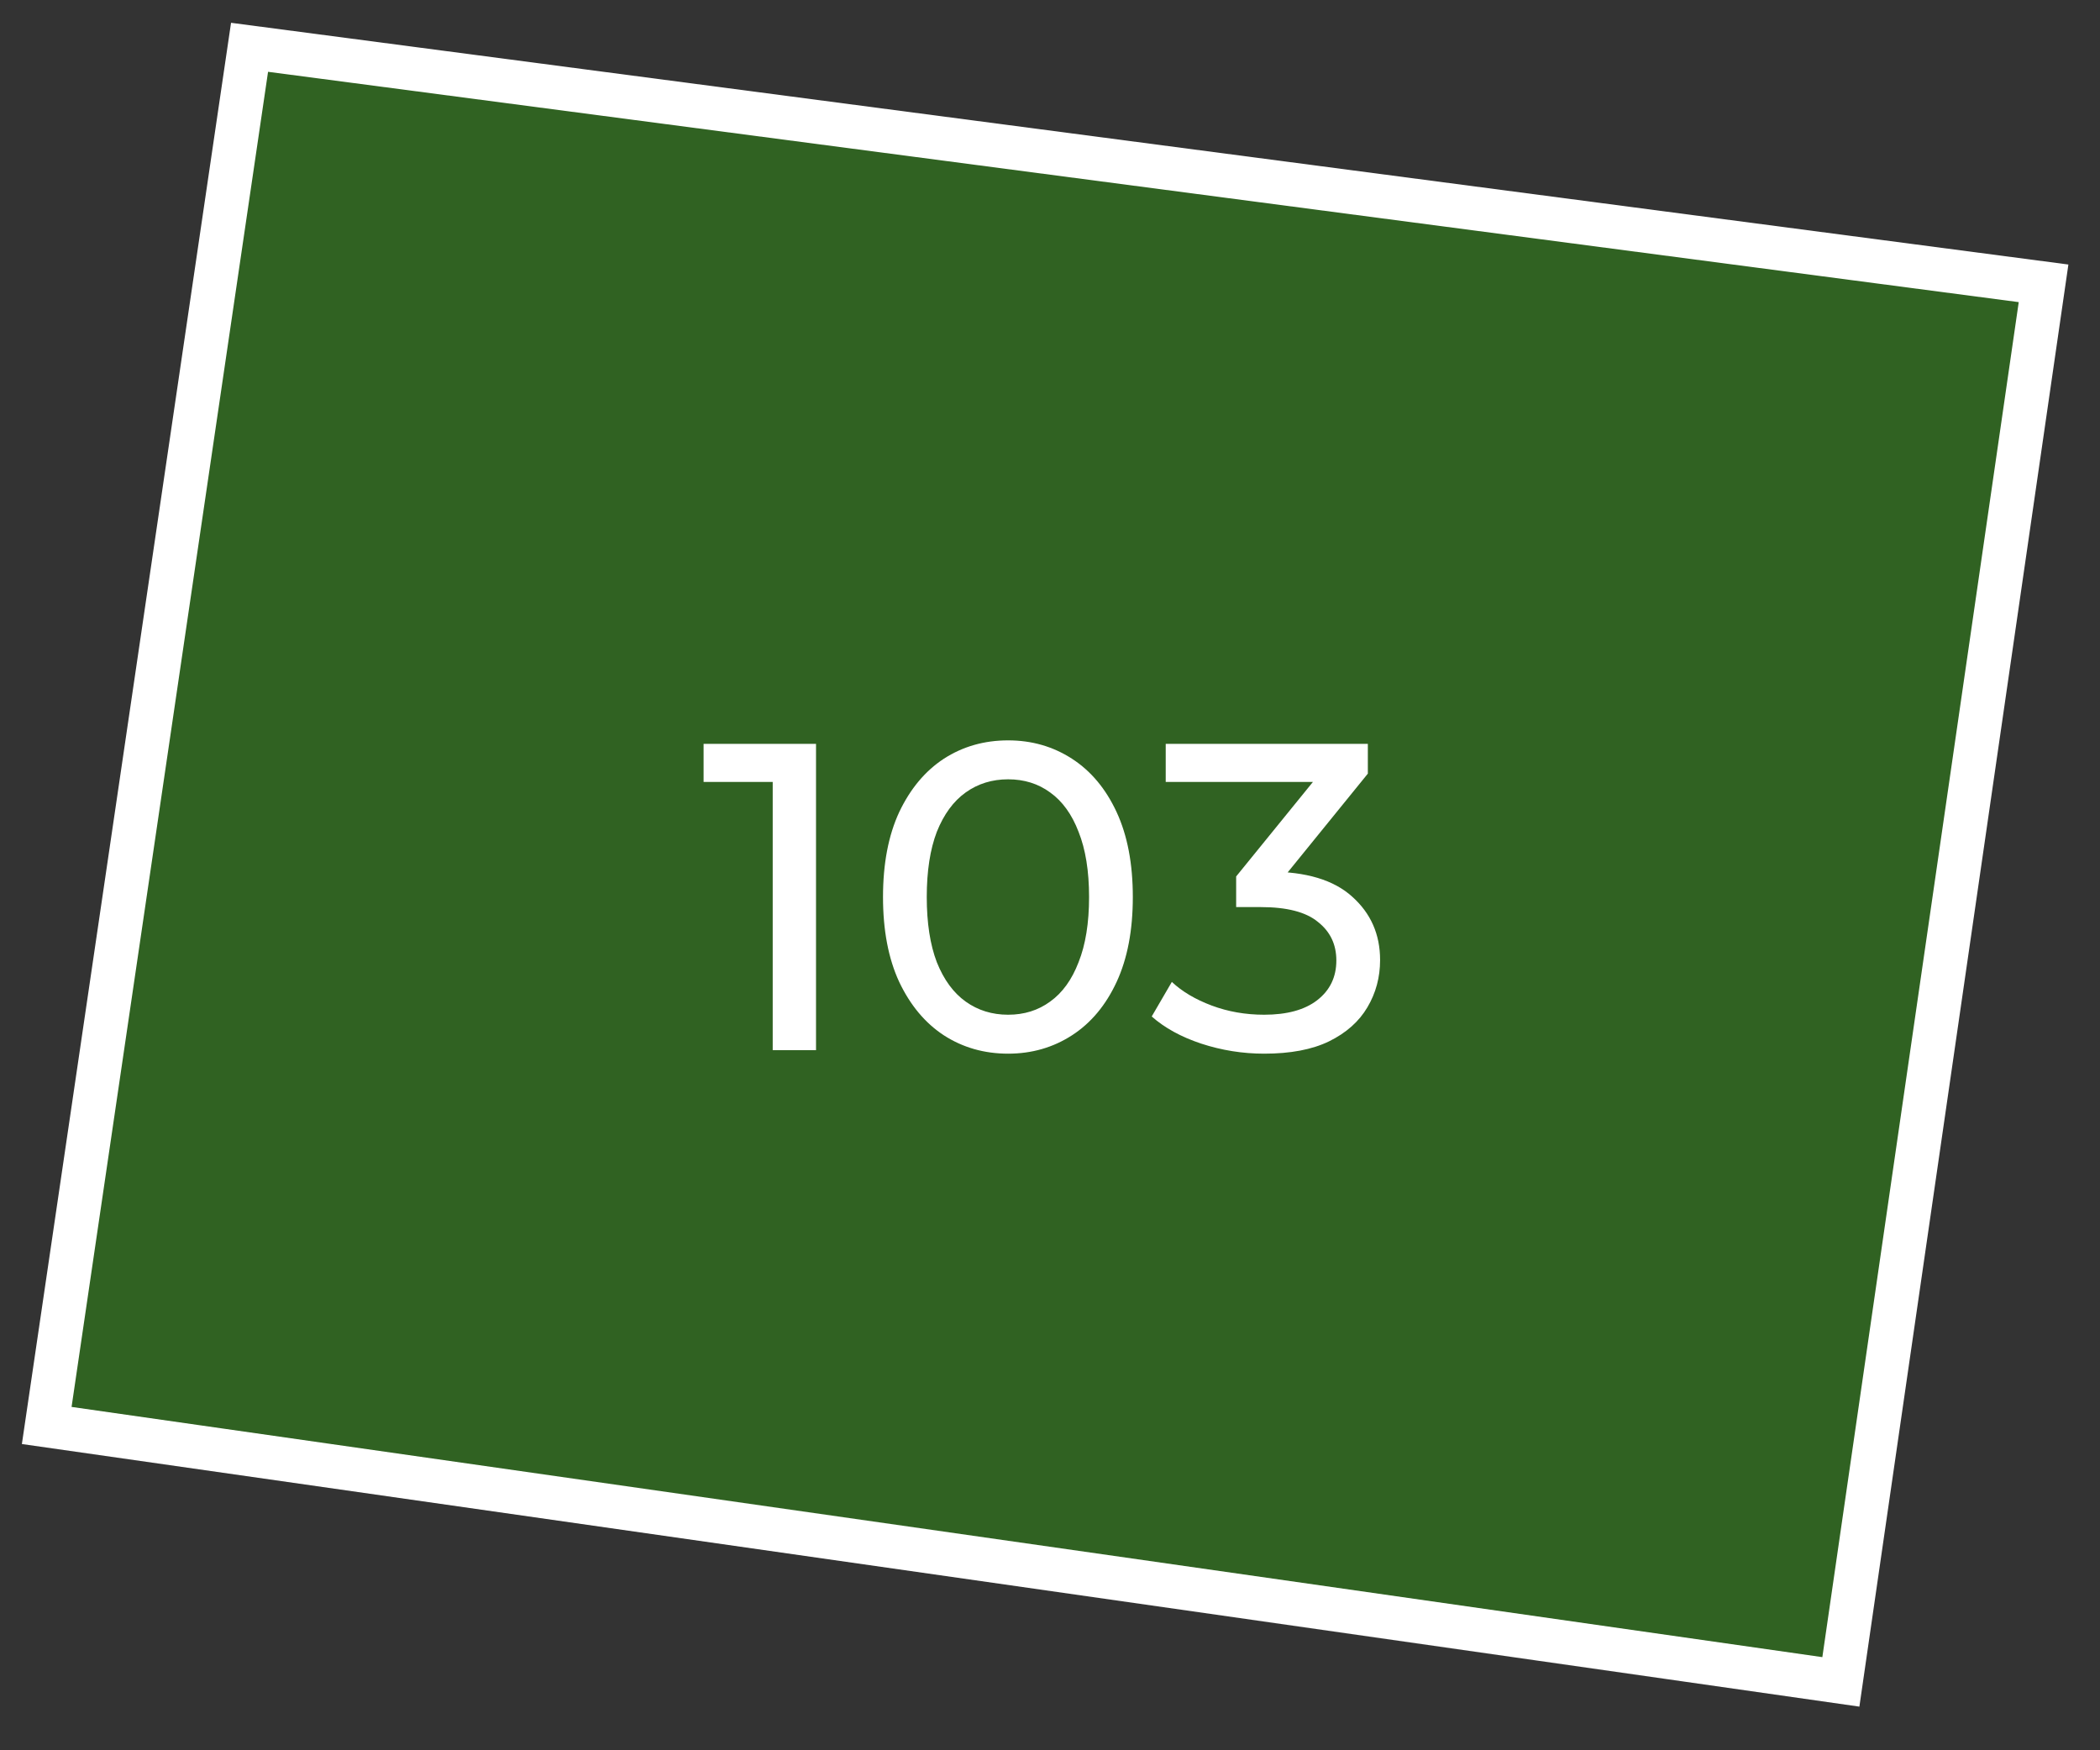 <?xml version="1.0" encoding="UTF-8"?> <svg xmlns="http://www.w3.org/2000/svg" width="48" height="40" viewBox="0 0 48 40" fill="none"><rect x="0" y="0" width="48" height="40" fill="#333333" stroke="none"/><path d="M42.077 38.437L1.068 32.577L5.704 1.081L46.71 6.475L42.077 38.437Z" fill="#2CA908" fill-opacity="0.4" stroke="white"></path><path d="M17.662 24V17.4L18.092 17.87H16.082V17H18.652V24H17.662ZM23.043 24.08C22.497 24.08 22.006 23.94 21.573 23.66C21.146 23.38 20.806 22.973 20.553 22.44C20.306 21.907 20.183 21.26 20.183 20.5C20.183 19.74 20.306 19.093 20.553 18.56C20.806 18.027 21.146 17.62 21.573 17.34C22.006 17.06 22.497 16.92 23.043 16.92C23.583 16.92 24.07 17.06 24.503 17.34C24.936 17.62 25.276 18.027 25.523 18.56C25.77 19.093 25.893 19.74 25.893 20.5C25.893 21.26 25.77 21.907 25.523 22.44C25.276 22.973 24.936 23.38 24.503 23.66C24.07 23.94 23.583 24.08 23.043 24.08ZM23.043 23.19C23.41 23.19 23.73 23.09 24.003 22.89C24.283 22.69 24.5 22.39 24.653 21.99C24.813 21.59 24.893 21.093 24.893 20.5C24.893 19.907 24.813 19.41 24.653 19.01C24.5 18.61 24.283 18.31 24.003 18.11C23.73 17.91 23.41 17.81 23.043 17.81C22.677 17.81 22.353 17.91 22.073 18.11C21.793 18.31 21.573 18.61 21.413 19.01C21.26 19.41 21.183 19.907 21.183 20.5C21.183 21.093 21.26 21.59 21.413 21.99C21.573 22.39 21.793 22.69 22.073 22.89C22.353 23.09 22.677 23.19 23.043 23.19ZM28.895 24.08C28.402 24.08 27.922 24.003 27.455 23.85C26.995 23.697 26.619 23.49 26.325 23.23L26.785 22.44C27.019 22.66 27.322 22.84 27.695 22.98C28.069 23.12 28.469 23.19 28.895 23.19C29.415 23.19 29.819 23.08 30.105 22.86C30.399 22.633 30.545 22.33 30.545 21.95C30.545 21.583 30.405 21.29 30.125 21.07C29.852 20.843 29.415 20.73 28.815 20.73H28.255V20.03L30.335 17.47L30.475 17.87H26.645V17H31.265V17.68L29.195 20.23L28.675 19.92H29.005C29.852 19.92 30.485 20.11 30.905 20.49C31.332 20.87 31.545 21.353 31.545 21.94C31.545 22.333 31.449 22.693 31.255 23.02C31.062 23.347 30.769 23.607 30.375 23.8C29.989 23.987 29.495 24.08 28.895 24.08Z" fill="white"></path></svg> 